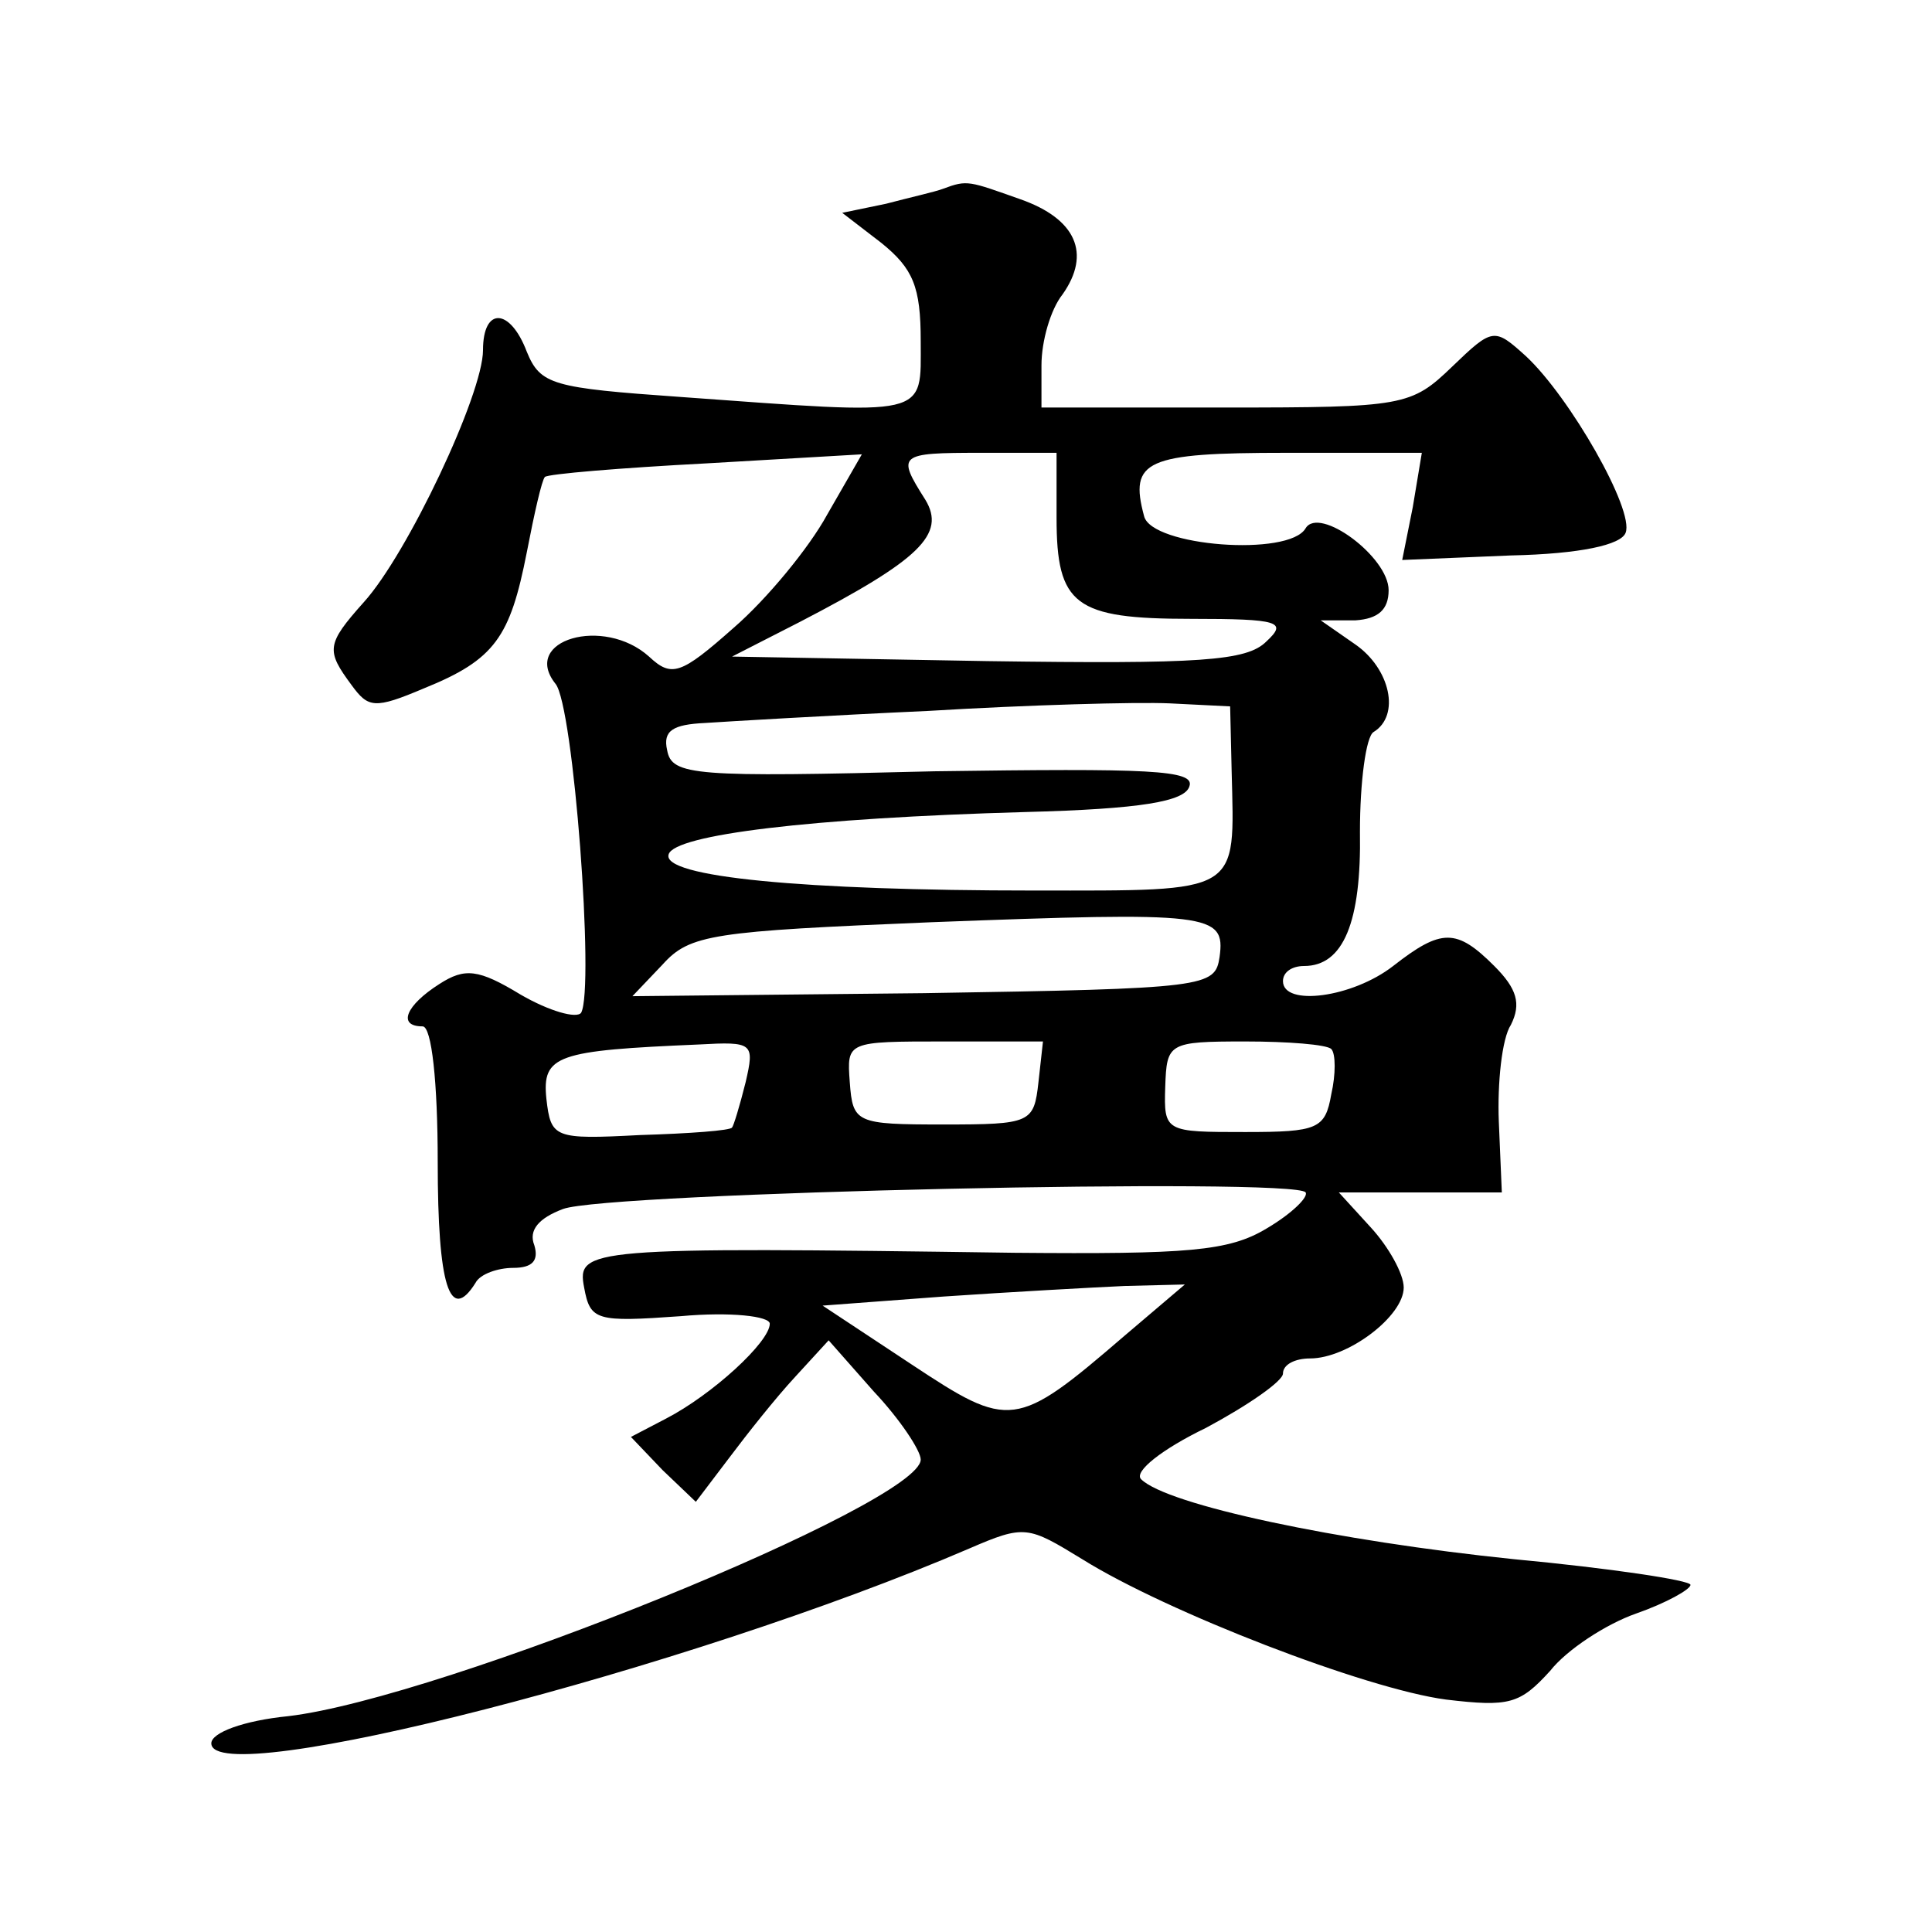 <?xml version="1.0" standalone="no"?>
<!DOCTYPE svg PUBLIC "-//W3C//DTD SVG 20010904//EN"
 "http://www.w3.org/TR/2001/REC-SVG-20010904/DTD/svg10.dtd">
<svg version="1.0" xmlns="http://www.w3.org/2000/svg"
 width="128pt" height="128pt" viewBox="0 0 128 128"
 preserveAspectRatio="xMidYMid meet">
<g transform="translate(0,128) scale(0.1,-0.1)"
fill="#0" stroke="none">
<path d="M625 1155 c-5 -2 -23 -6 -38 -10 l-29 -6 26 -20 c21 -17 26 -29 26 -65
0 -51 7 -49 -159 -37 -85 6 -93 8 -102 30 -11 29 -29 30 -29 1 0 -29 -50 -135 -79
-167 -25 -28 -25 -32 -8 -55 11 -15 15 -16 48 -2 47 19 57 34 68 90 5 26 10 48
12 50 2 2 50 6 107 9 l103 6 -23 -40 c-12 -22 -40 -56 -62 -75 -35 -31 -41 -33
-56 -19 -30 27 -85 11 -62 -18 12 -14 26 -202 17 -218 -3 -4 -21 1 -40 12 -28 17
-37 18 -54 7 -22 -14 -28 -28 -11 -28 6 0 10 -37 10 -90 0 -82 8 -107 25 -80 3
6 15 10 25 10 13 0 17 5 14 15 -4 10 3 18 19 24 29 11 486 21 492 11 2 -3 -9 -14
-26 -24 -25 -15 -52 -17 -167 -16 -283 4 -290 3 -285 -23 4 -22 8 -23 64 -19 33
3 59 0 59 -5 0 -12 -38 -47 -69 -63 l-23 -12 21 -22 22 -21 22 29 c12 16 31 40
44 54 l22 24 30 -34 c17 -18 31 -39 31 -45 0 -29 -317 -158 -419 -170 -30 -3 -51
-11 -51 -18 0 -32 316 49 502 129 37 16 39 15 75 -7 56 -35 188 -86 241 -93 42
-5 49 -3 69 19 11 14 37 31 57 38 20 7 36 16 36 19 0 3 -53 11 -117 17 -117 12
-230 36 -247 53 -5 5 14 20 43 34 28 15 51 31 51 36 0 6 8 10 18 10 25 0 62 28
62 47 0 9 -10 27 -22 40 l-21 23 54 0 54 0 -2 47 c-1 25 2 55 8 64 7 14 4 24 -11
39 -25 25 -35 25 -67 0 -27 -21 -73 -27 -73 -10 0 6 6 10 14 10 26 0 38 29 37 89
0 33 4 63 9 66 18 11 11 42 -12 58 l-23 16 23 0 c15 1 22 7 22 20 0 22 -46 56 -55
41 -11 -19 -102 -12 -107 8 -10 37 1 42 94 42 l90 0 -6 -36 -7 -35 72 3 c46 1 73
7 76 15 6 15 -37 90 -66 117 -21 19 -22 19 -49 -7 -27 -26 -32 -27 -150 -27 l-122
0 0 28 c0 16 6 37 14 47 19 27 9 50 -28 63 -34 12 -35 13 -51 7z m75 -218 c0 -58
12 -67 89 -67 59 0 64 -2 50 -15 -13 -13 -44 -15 -185 -13 l-169 3 45 23 c79 41
97 58 83 81 -19 30 -18 31 37 31 l50 0 0 -43z m116 -168 c2 -82 7 -79 -131 -79
-153 0 -247 9 -242 24 4 13 94 24 236 28 77 2 106 7 109 17 4 11 -27 12 -169 10
-159 -4 -174 -3 -177 14 -3 13 4 17 25 18 15 1 82 5 148 8 66 4 138 6 160 5 l40
-2 1 -43z m-8 -123 c-3 -20 -8 -21 -196 -24 l-193 -2 20 21 c18 20 33 22 178 28
185 7 195 6 191 -23z m-314 -83 c-4 -16 -8 -29 -9 -30 -1 -2 -28 -4 -61 -5 -57
-3 -59 -2 -62 24 -3 29 7 32 101 36 36 2 37 1 31 -25z m194 0 c-3 -27 -5 -28 -63
-28 -58 0 -60 1 -62 28 -2 27 -2 27 63 27 l65 0 -3 -27z m194 22 c3 -3 3 -17 0
-30 -4 -23 -9 -25 -57 -25 -53 0 -54 0 -53 30 1 29 2 30 53 30 28 0 54 -2 57 -5z
m-137 -190 c-72 -62 -76 -62 -141 -19 l-59 39 80 6 c44 3 98 6 120 7 l40 1 -40
-34z"/>
</g>
</svg>
